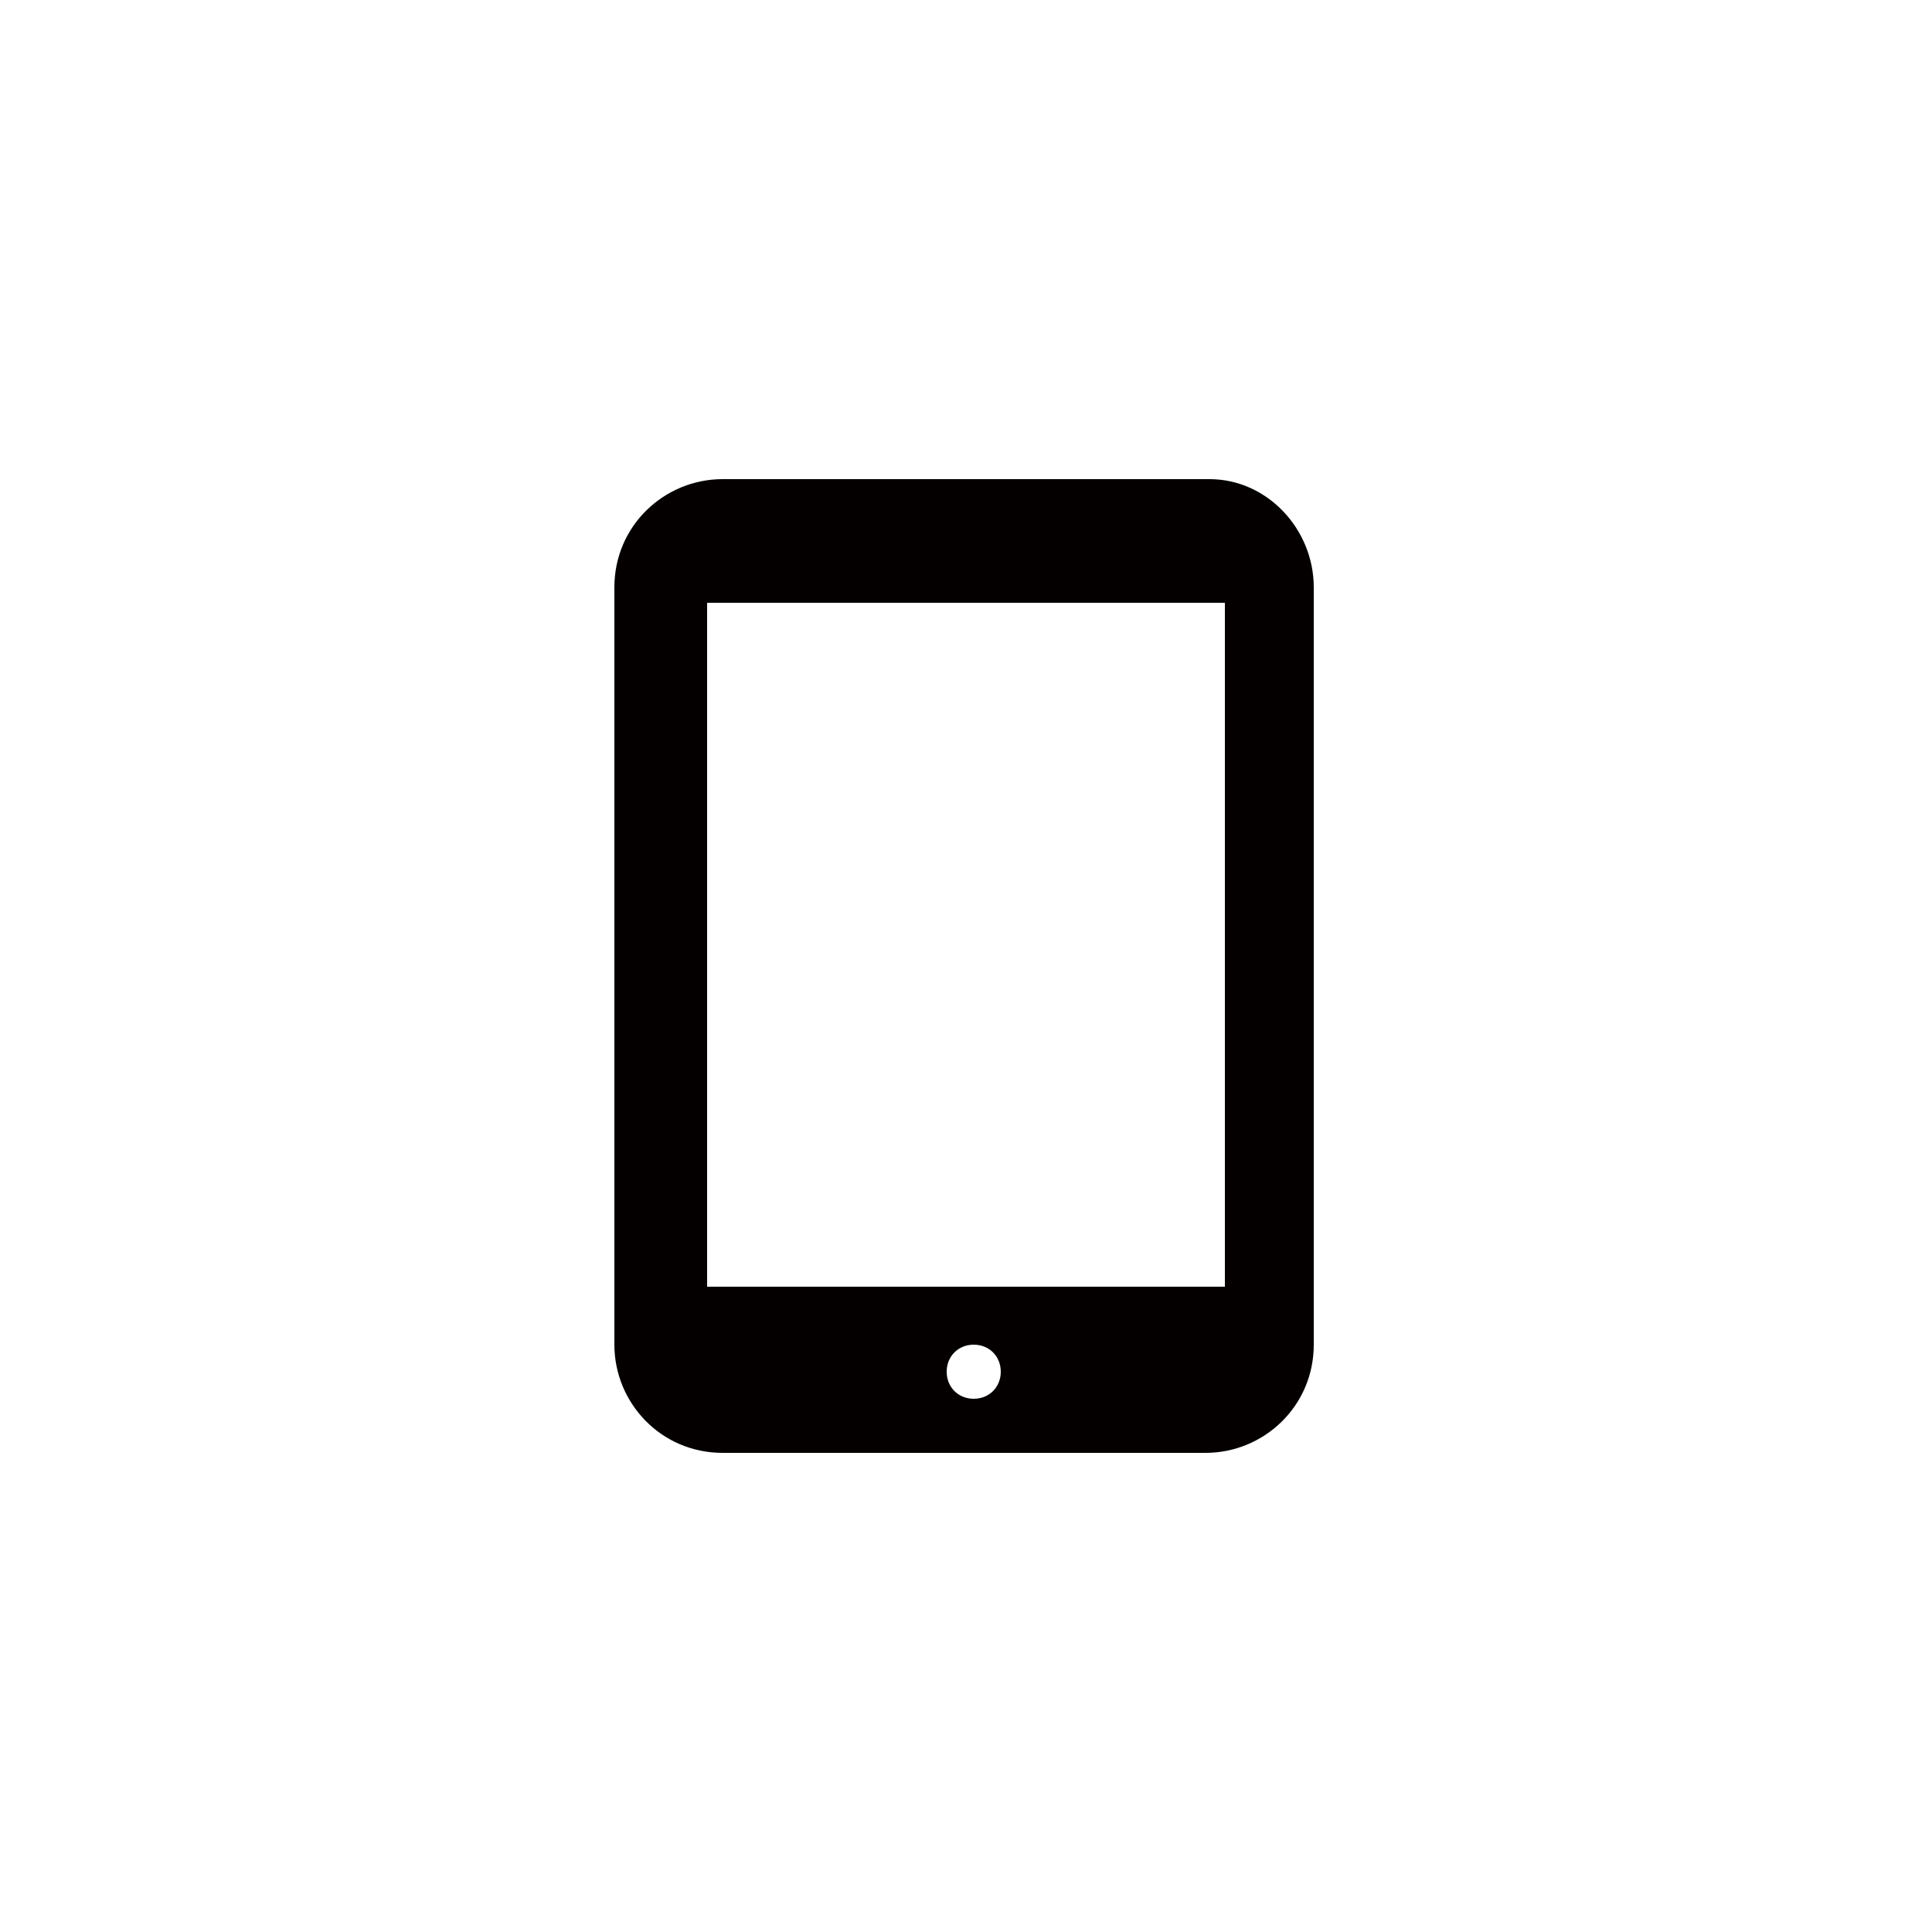 <?xml version="1.0" encoding="utf-8"?>
<!-- Generator: Adobe Illustrator 26.0.3, SVG Export Plug-In . SVG Version: 6.00 Build 0)  -->
<svg version="1.1" id="レイヤー_1" xmlns="http://www.w3.org/2000/svg" xmlns:xlink="http://www.w3.org/1999/xlink" x="0px"
	 y="0px" viewBox="0 0 50 50" style="enable-background:new 0 0 50 50;" xml:space="preserve">
<style type="text/css">
	.st0{fill:none;}
	.st1{fill:#040000;}
</style>
<rect class="st0" width="50" height="50"/>
<g>
	<path class="st1" d="M31.3,12.4H18.7c-1.5,0-2.8,1.2-2.8,2.8v19.6c0,1.5,1.2,2.8,2.8,2.8h12.5c1.5,0,2.8-1.2,2.8-2.8V15.2
		C34,13.7,32.8,12.4,31.3,12.4z M25.2,36.2c-0.4,0-0.7-0.3-0.7-0.7c0-0.4,0.3-0.7,0.7-0.7c0.4,0,0.7,0.3,0.7,0.7
		C25.9,35.9,25.6,36.2,25.2,36.2z M31.7,33.3H18.3V15.6h13.4V33.3z"/>
</g>
</svg>
